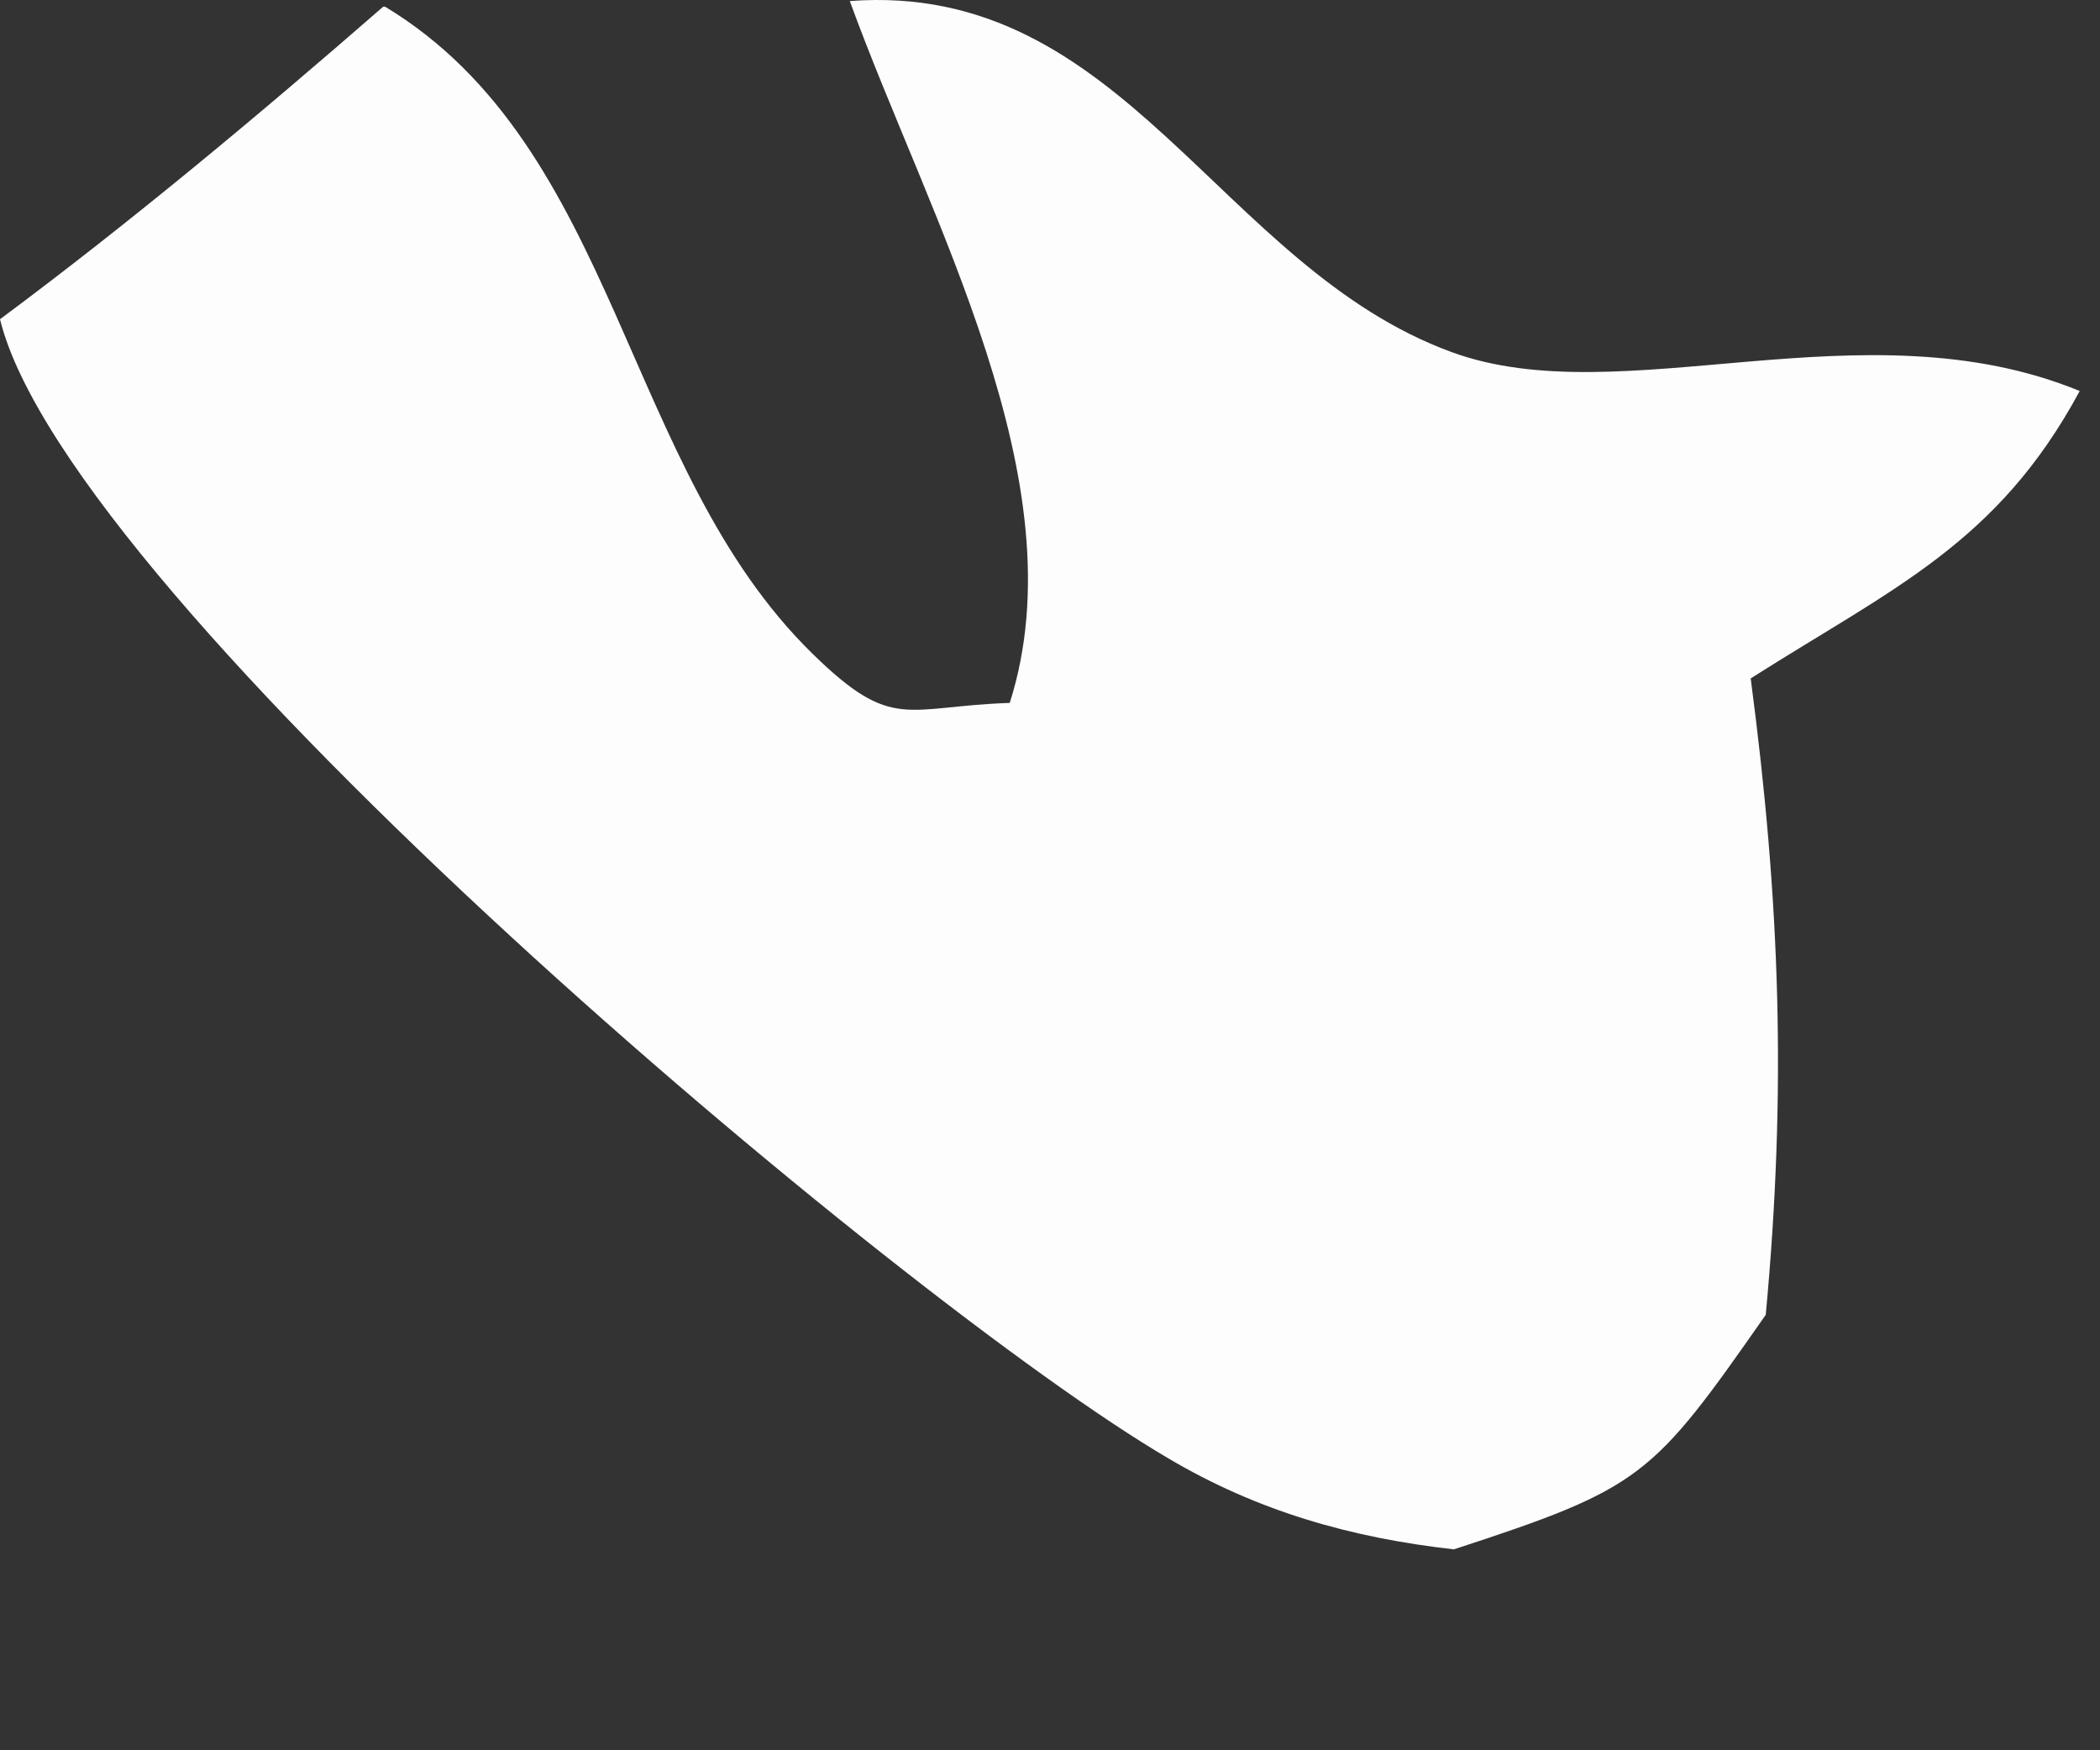 <?xml version="1.0" encoding="utf-8"?>
<svg xmlns="http://www.w3.org/2000/svg" fill="none" height="100%" overflow="visible" preserveAspectRatio="none" style="display: block;" viewBox="0 0 6 5" width="100%">
<rect x="0" y="0" width="6" height="5" fill="#333333" stroke="none"/>
<path d="M1.1 0.019C1.767 0.421 1.779 1.338 2.322 1.868C2.551 2.092 2.586 2.018 2.885 2.008C3.086 1.377 2.656 0.63 2.428 0.003C3.211 -0.056 3.483 0.763 4.148 1.006C4.634 1.184 5.324 0.863 5.942 1.117C5.707 1.553 5.408 1.68 5.002 1.938C5.086 2.575 5.105 3.113 5.045 3.756C4.72 4.221 4.693 4.25 4.154 4.426C3.86 4.393 3.593 4.317 3.338 4.166C2.572 3.717 0.197 1.715 0 0.912C0.379 0.63 0.739 0.329 1.095 0.019H1.1Z" fill="#FEFDFD" id="Vector"/>
</svg>